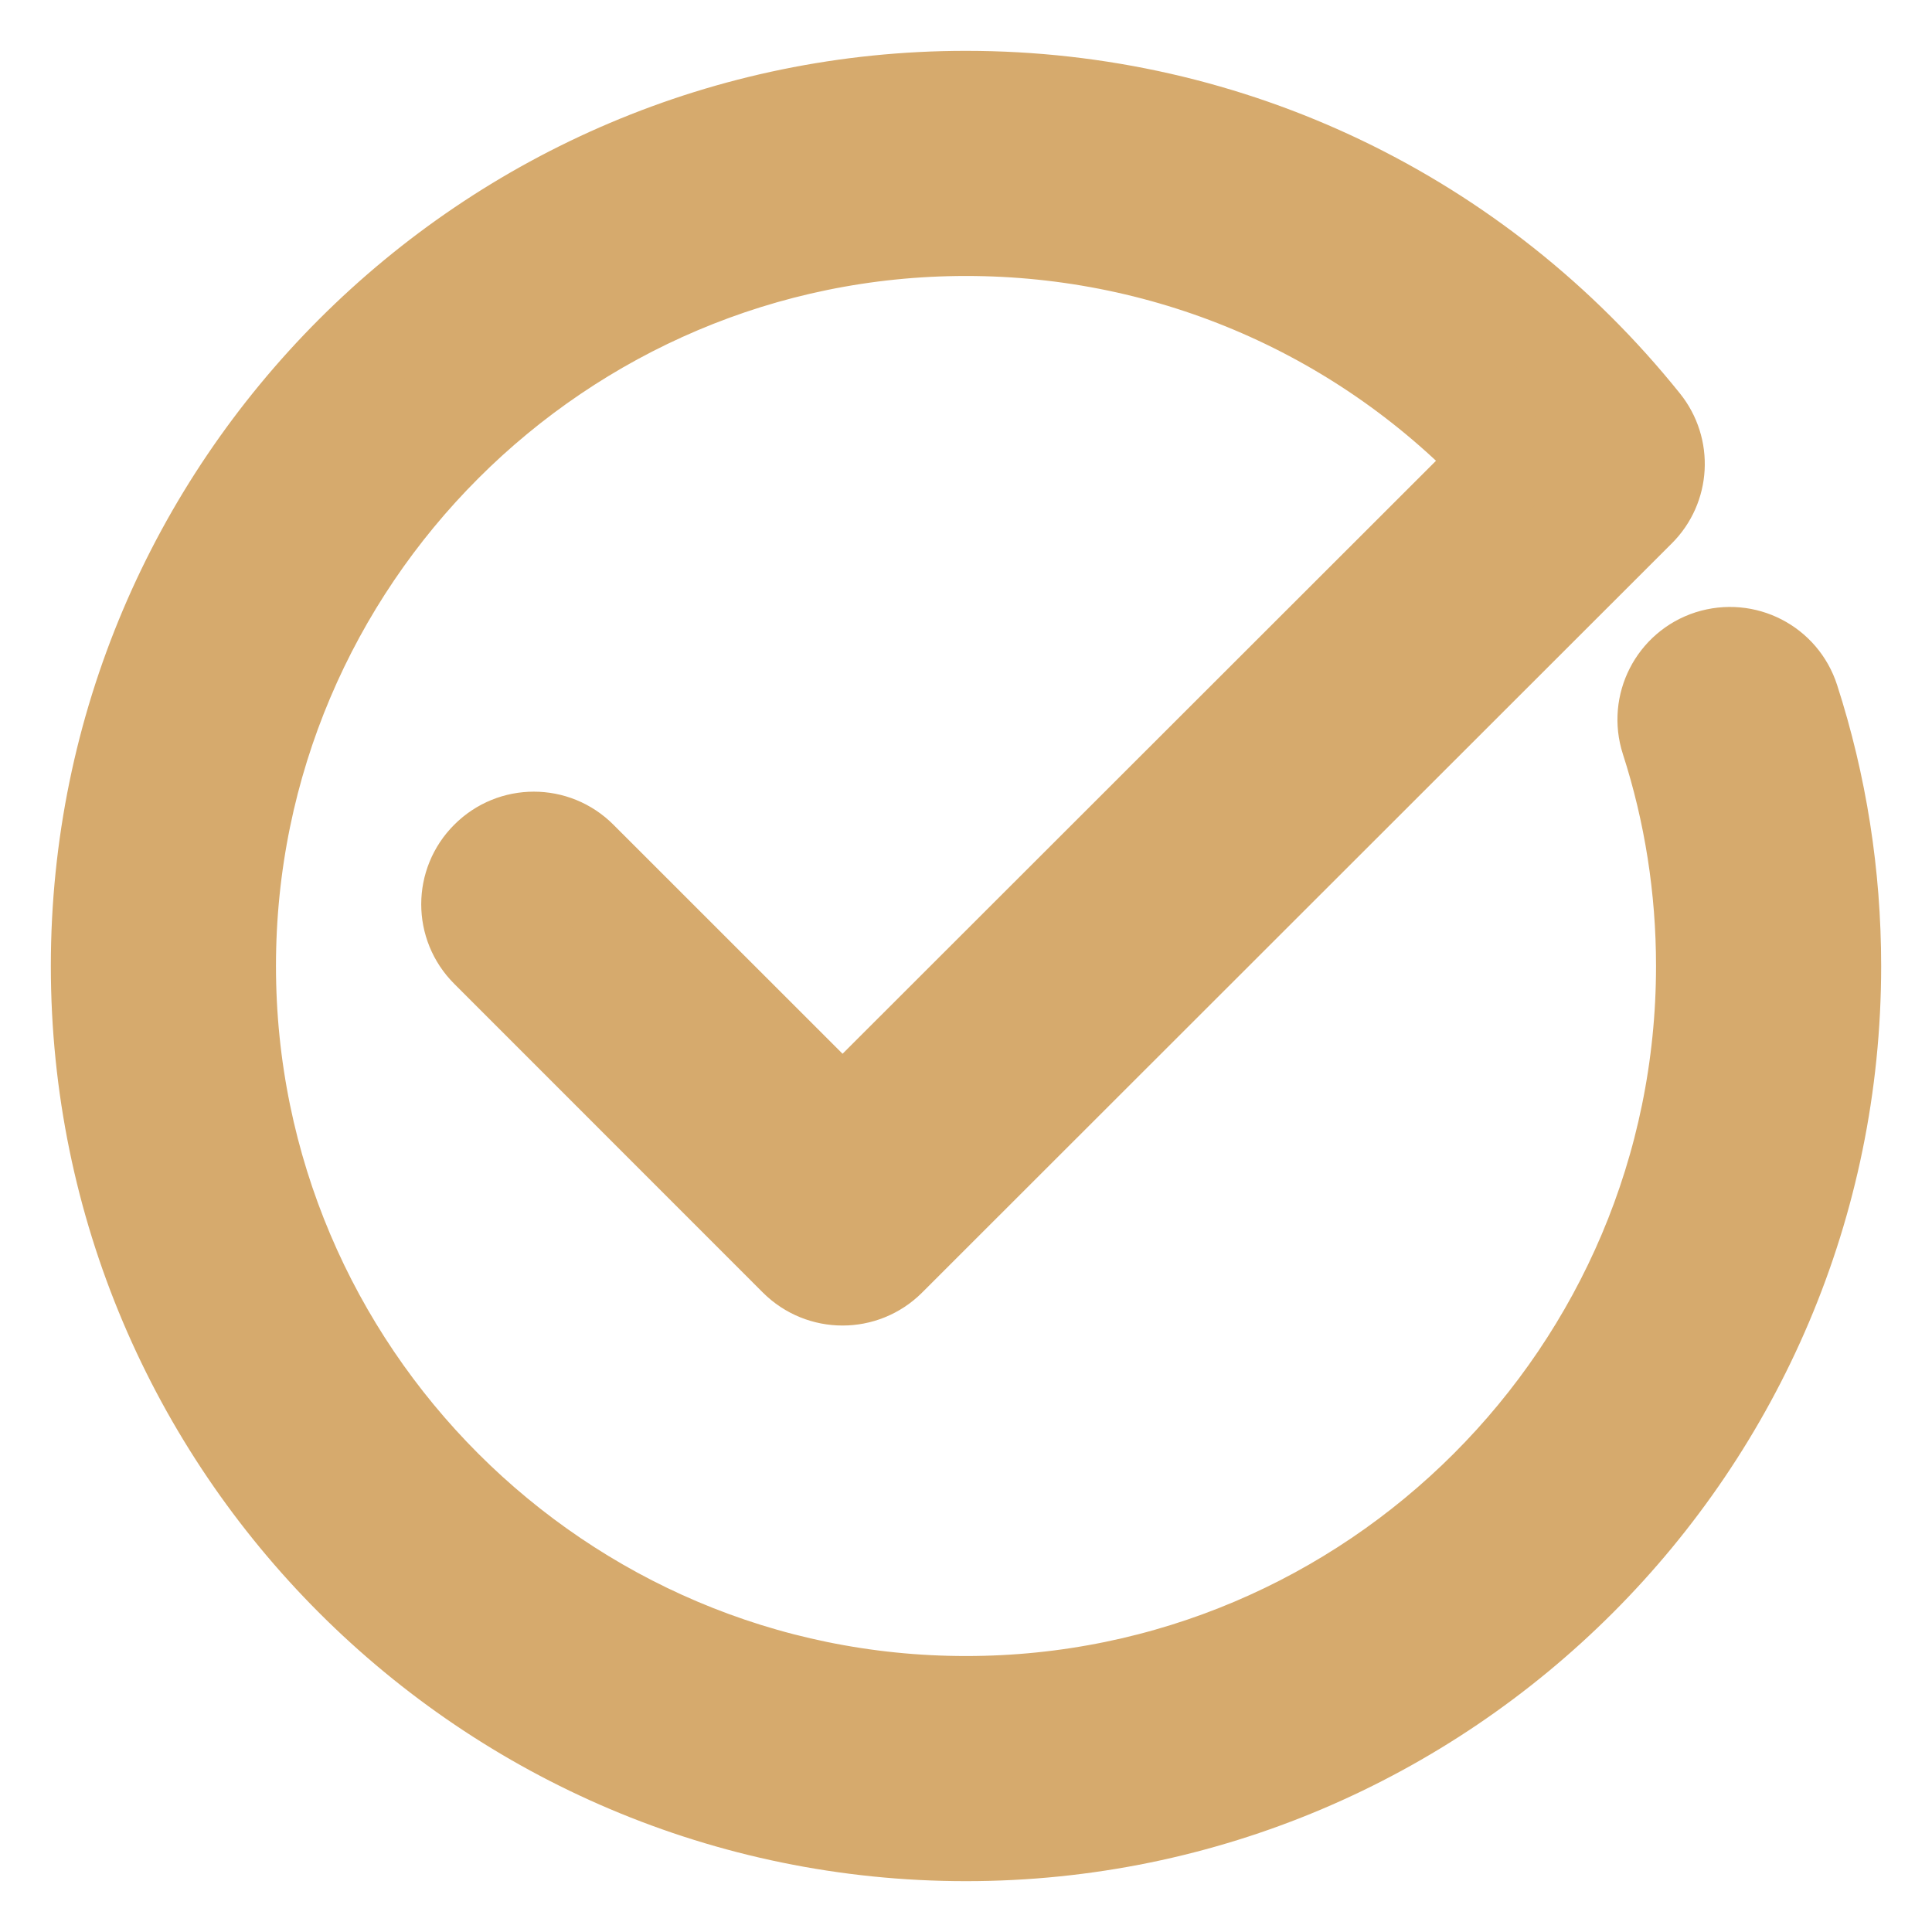 <svg width="19" height="19" viewBox="0 0 19 19" fill="none" xmlns="http://www.w3.org/2000/svg">
<path d="M9.5 18C4.813 18 1 14.187 1 9.5C1 4.813 4.813 1 9.5 1C12.091 1 14.508 2.16 16.131 4.182C16.326 4.424 16.307 4.773 16.087 4.991L8.715 12.358C8.478 12.595 8.094 12.595 7.856 12.358L4.821 9.322C4.583 9.085 4.583 8.701 4.821 8.464C5.058 8.226 5.442 8.226 5.679 8.464L8.286 11.07L14.829 4.532C13.453 3.053 11.538 2.214 9.5 2.214C5.483 2.214 2.214 5.483 2.214 9.5C2.214 13.518 5.483 16.786 9.5 16.786C13.518 16.786 16.786 13.518 16.786 9.5C16.786 8.735 16.668 7.982 16.436 7.263C16.333 6.944 16.508 6.601 16.827 6.498C17.149 6.396 17.488 6.571 17.591 6.89C17.862 7.73 18 8.607 18 9.5C18 14.187 14.187 18 9.5 18Z" fill="#D6AA6D" stroke="#D6AA6D"/>
</svg>
